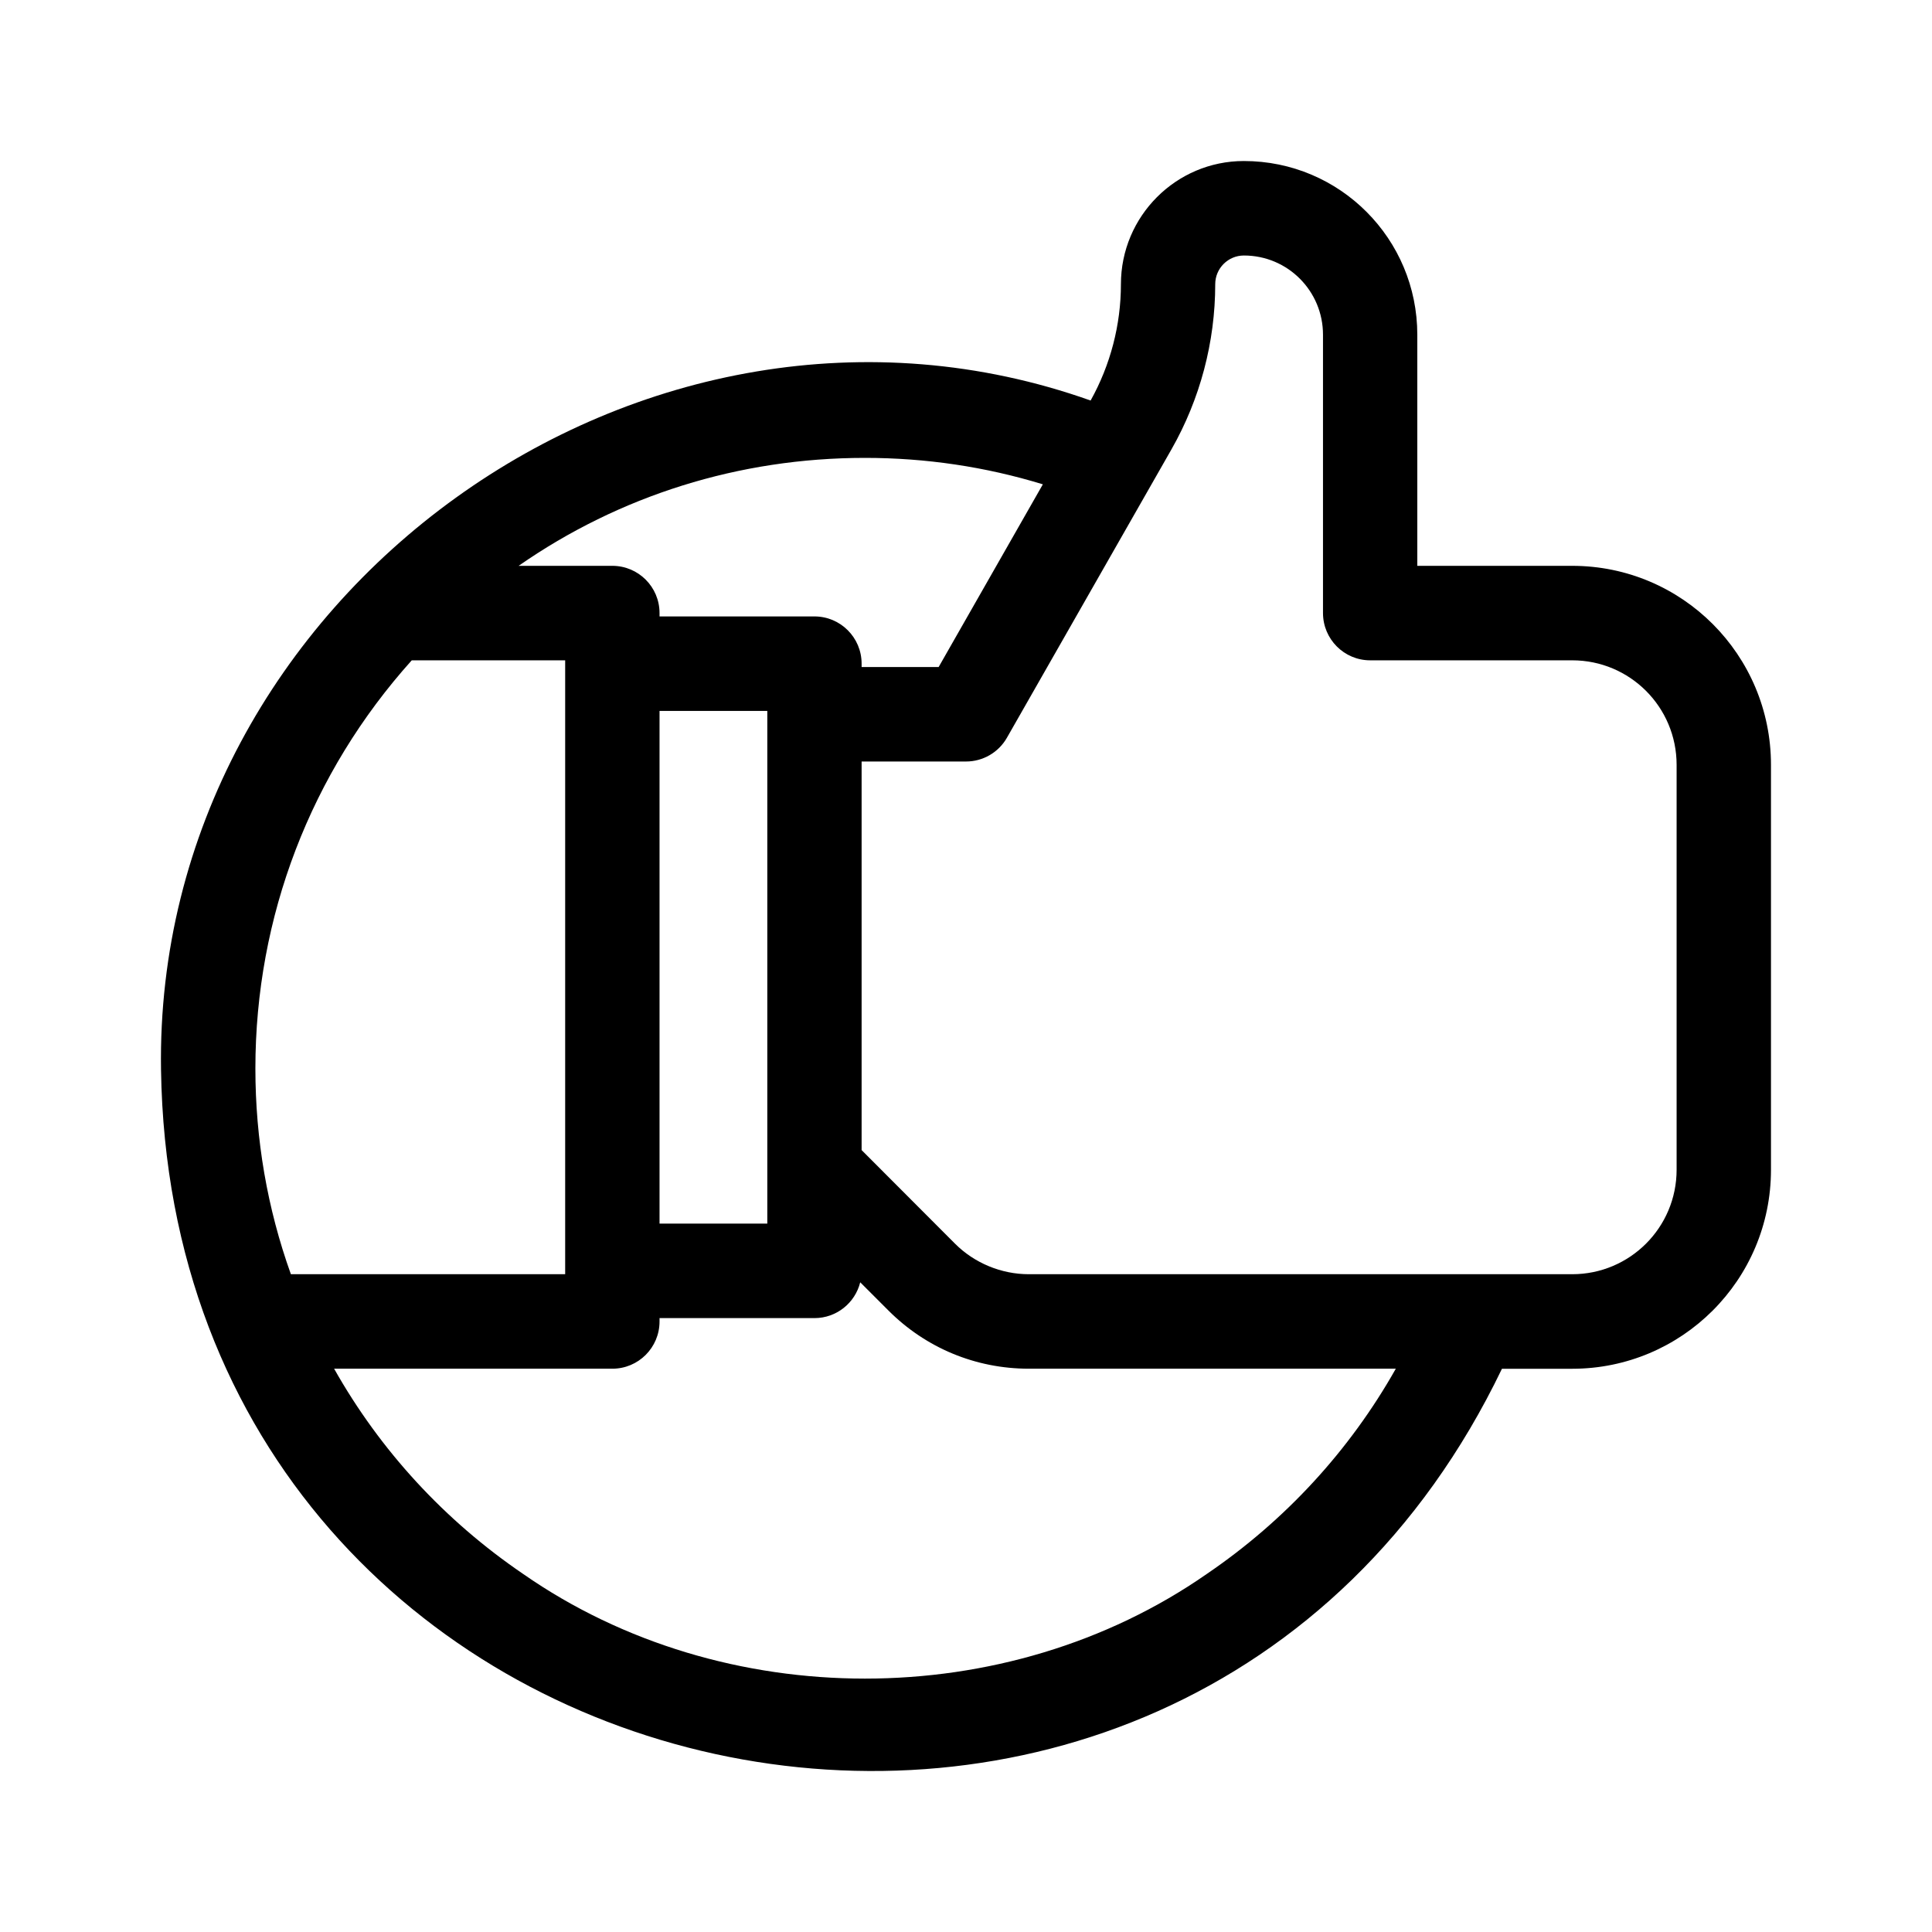 <?xml version="1.0" encoding="UTF-8"?> <svg xmlns="http://www.w3.org/2000/svg" width="32" height="32" viewBox="0 0 32 32" fill="none"><g id="Choice"><path id="Union" d="M26.041 9.372H23.475V5.544C23.475 3.958 22.195 2.667 20.602 2.667C19.479 2.667 18.566 3.582 18.566 4.707C18.566 5.38 18.392 6.046 18.064 6.634C10.681 4.011 2.546 9.853 2.667 17.719C2.856 30.23 19.539 33.776 24.877 22.671H26.041C27.855 22.671 29.333 21.201 29.333 19.374V12.669C29.333 10.848 27.862 9.372 26.041 9.372V9.372ZM14.326 7.584C15.335 7.584 16.323 7.731 17.273 8.022L15.547 11.048H14.271V10.992C14.271 10.56 13.921 10.21 13.49 10.21H10.924V10.154C10.924 9.722 10.574 9.372 10.143 9.372H8.59C10.261 8.209 12.241 7.584 14.326 7.584V7.584ZM12.709 11.775V20.267H10.924V11.775H12.709ZM4.23 17.697C4.23 15.186 5.147 12.798 6.82 10.937H9.361V21.105H4.818C4.427 20.015 4.23 18.871 4.23 17.697V17.697ZM19.989 26.069C16.67 28.381 11.983 28.381 8.664 26.069C7.364 25.184 6.297 24.024 5.534 22.67H10.143C10.574 22.67 10.924 22.32 10.924 21.888V21.832H13.49C13.856 21.832 14.163 21.58 14.248 21.239L14.713 21.704C15.334 22.327 16.161 22.67 17.04 22.67H23.119C22.355 24.024 21.289 25.184 19.989 26.069ZM27.77 19.374C27.77 20.332 26.995 21.105 26.041 21.105H17.04C16.585 21.105 16.139 20.921 15.817 20.598C15.291 20.071 14.617 19.397 14.271 19.049V12.613H16C16.28 12.613 16.539 12.463 16.678 12.219L19.403 7.443C19.877 6.611 20.128 5.665 20.128 4.707C20.128 4.445 20.341 4.232 20.603 4.232C21.33 4.232 21.913 4.821 21.913 5.544V10.154C21.913 10.586 22.263 10.937 22.694 10.937H26.041C26.995 10.937 27.77 11.709 27.77 12.669V19.374H27.77Z" fill="black"></path></g></svg> 